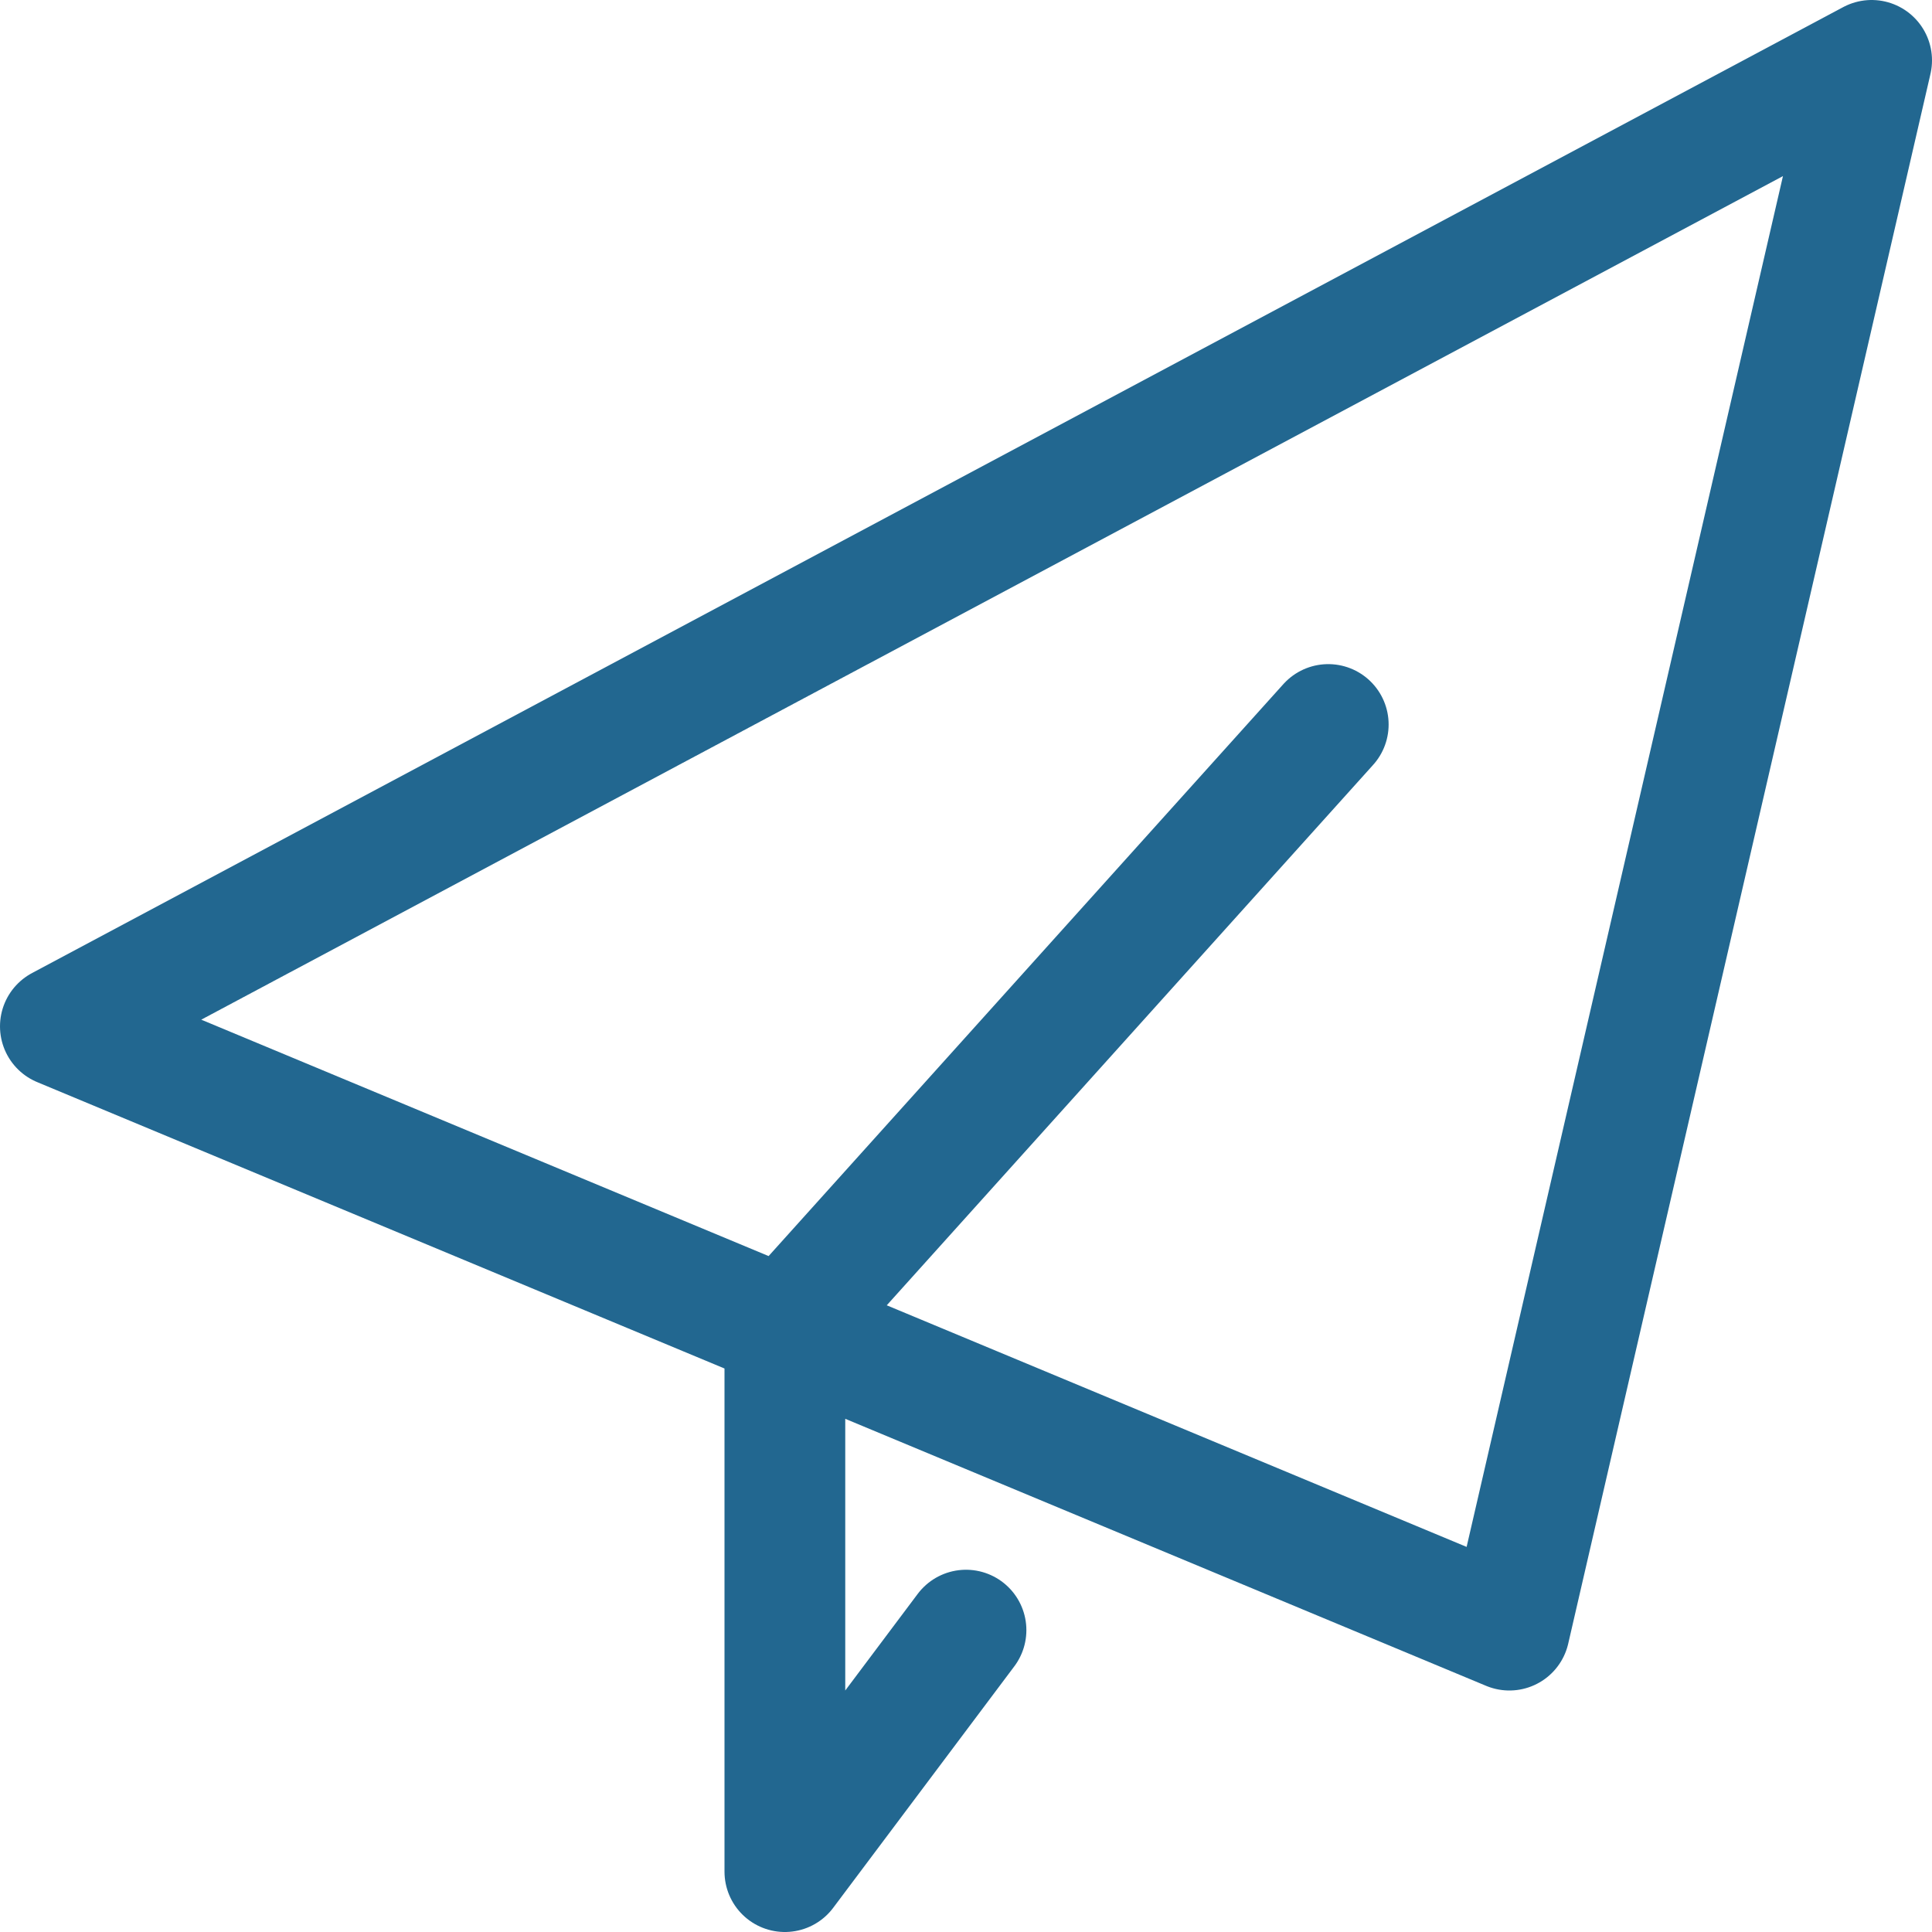 <!DOCTYPE svg PUBLIC "-//W3C//DTD SVG 1.1//EN" "http://www.w3.org/Graphics/SVG/1.1/DTD/svg11.dtd">

<!-- Uploaded to: SVG Repo, www.svgrepo.com, Transformed by: SVG Repo Mixer Tools -->
<svg width="800px" height="800px" viewBox="0 0 32 32" fill="none" xmlns="http://www.w3.org/2000/svg">

<g id="SVGRepo_bgCarrier" stroke-width="0"/>

<g id="SVGRepo_tracerCarrier" stroke-linecap="round" stroke-linejoin="round"/>

<g id="SVGRepo_iconCarrier"> <g clip-path="url(#clip0_901_1388)"> <path d="M22 12L13 22V31L16 27M31 1L1 17L25 27L31 1Z" stroke="#226790" stroke-width="2" stroke-linecap="round" stroke-linejoin="round"/> </g> <defs> <clipPath id="clip0_901_1388"> <rect width="32" height="32" fill="white"/> </clipPath> </defs> </g>

</svg>